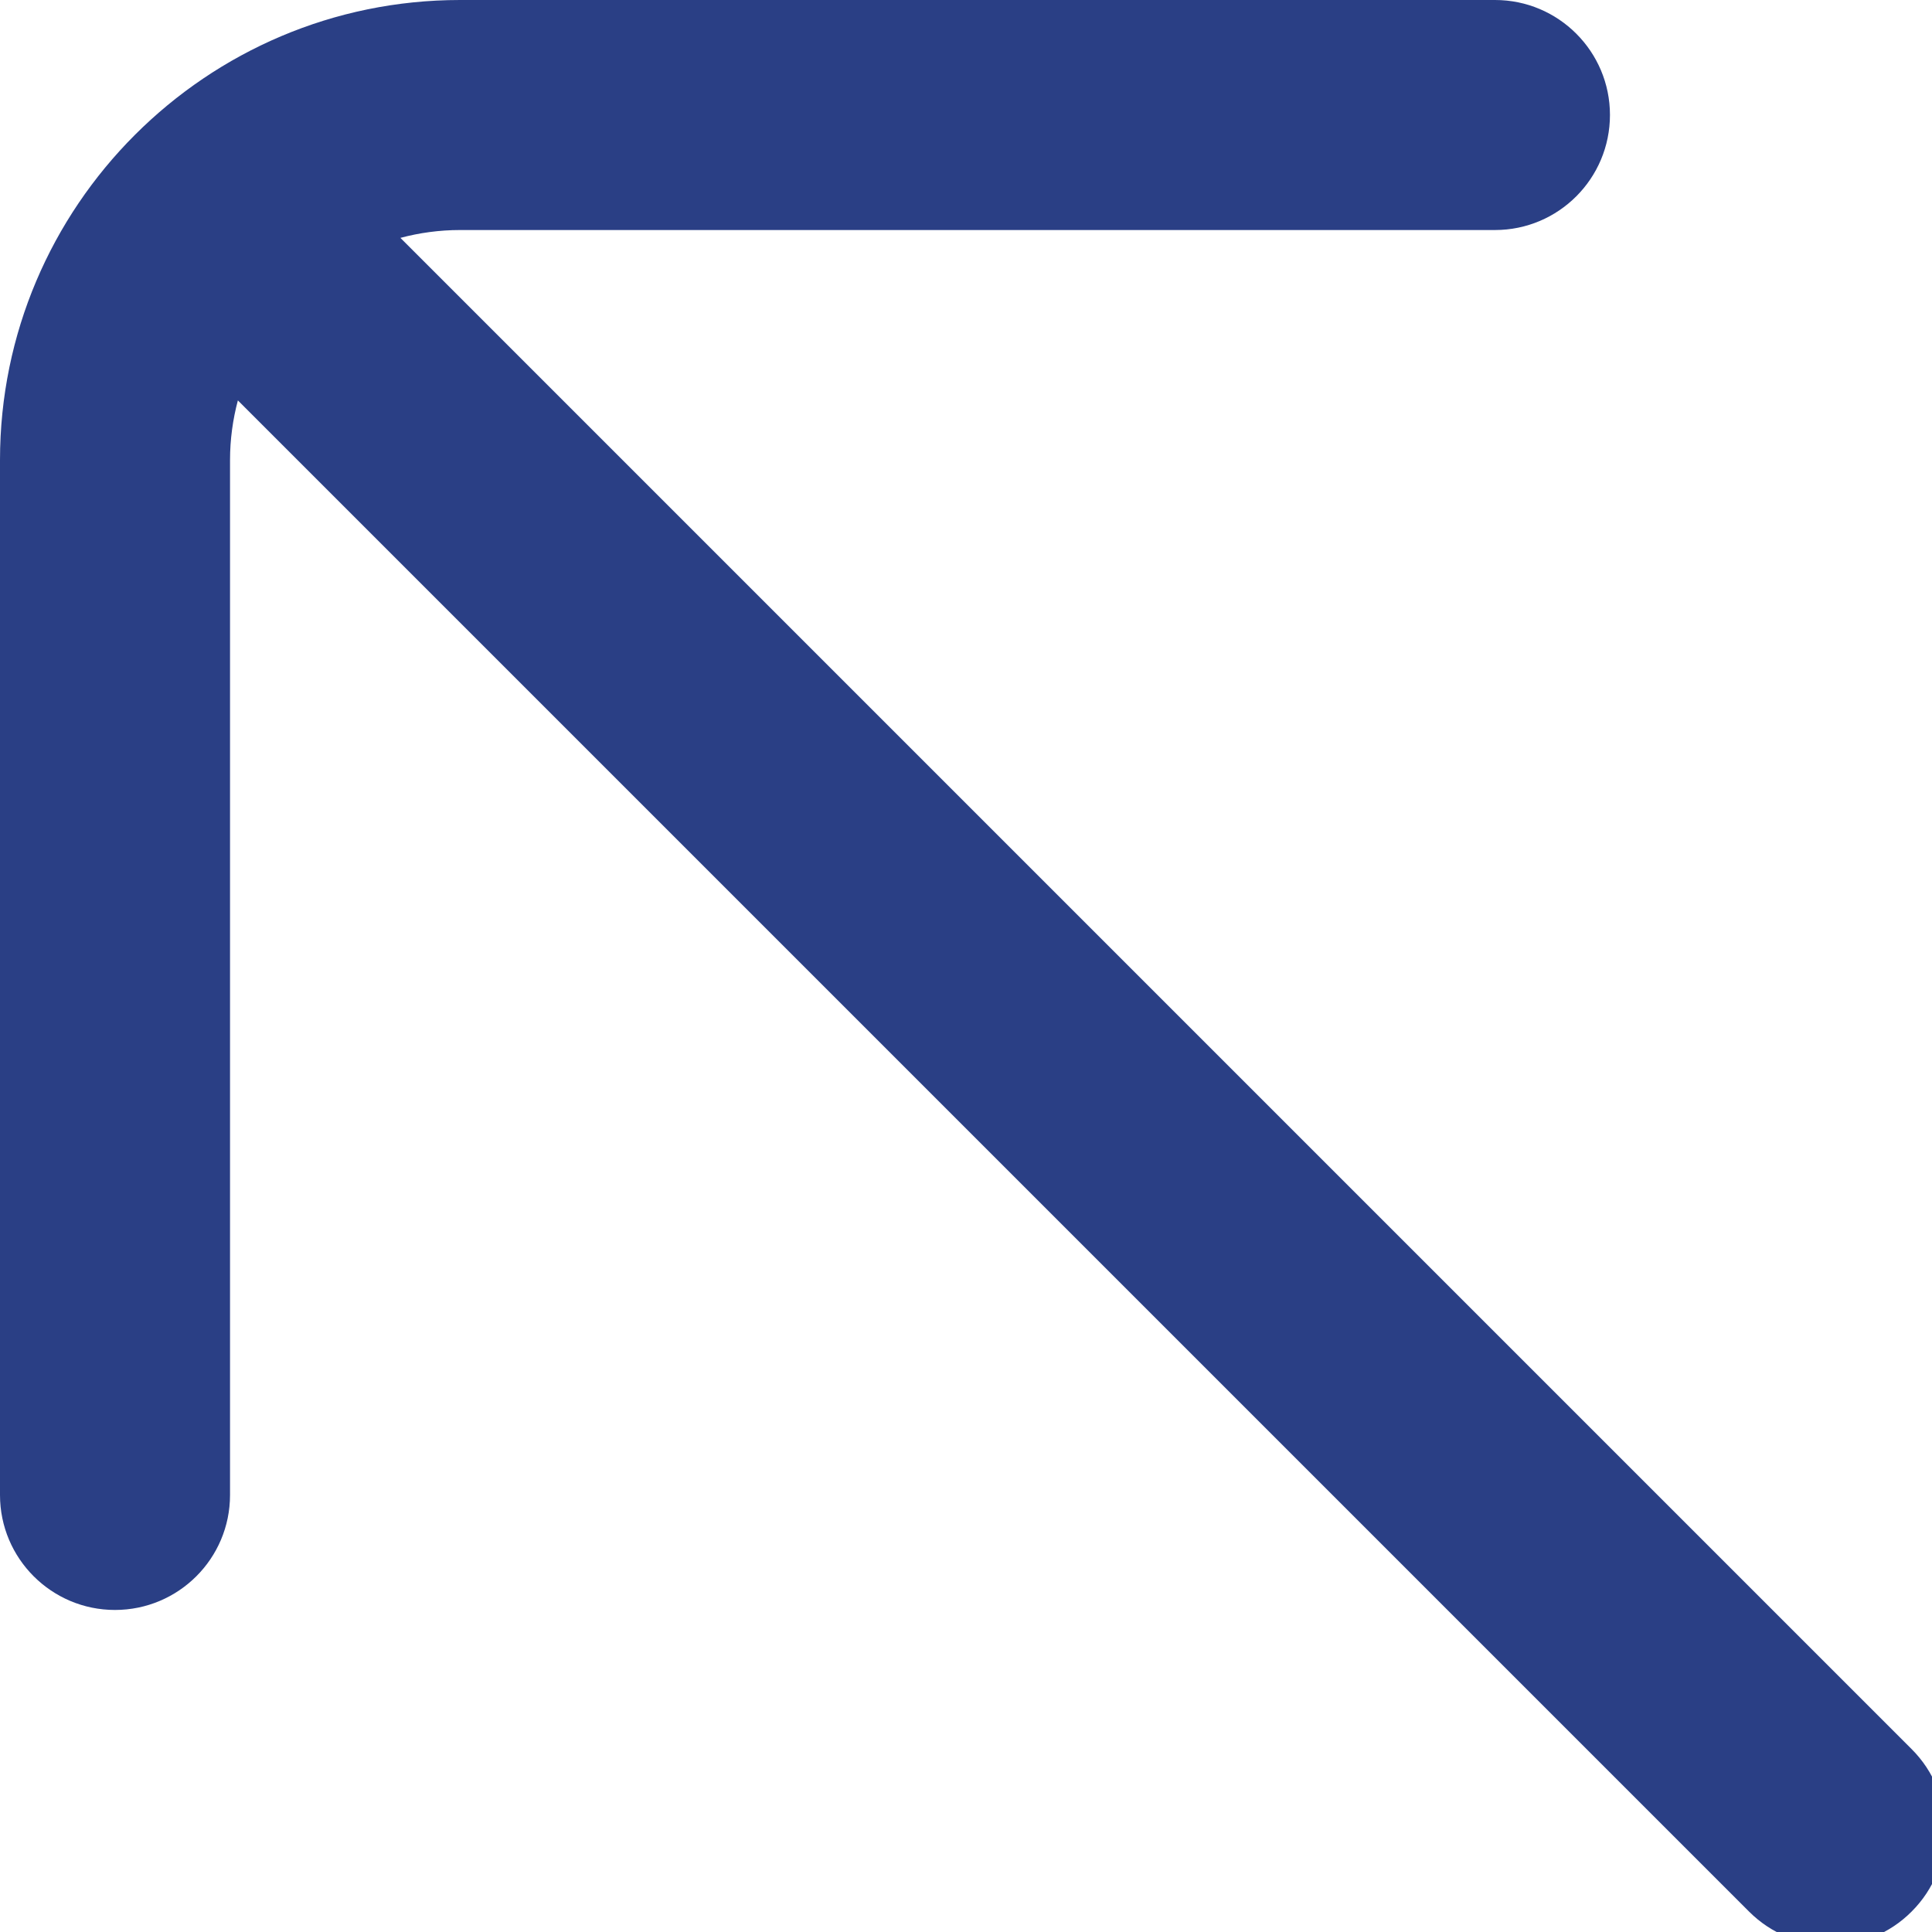 <svg width="16" height="16" viewBox="0 0 16 16" fill="none" xmlns="http://www.w3.org/2000/svg">
<g clip-path="url(#clip0_163_5981)">
<path d="M15.831 14.485L3.316 1.97C3.473 1.928 3.639 1.905 3.81 1.905H12.381C12.907 1.905 13.333 1.478 13.333 0.952C13.333 0.427 12.907 0 12.381 0H3.81C1.709 0 0 1.709 0 3.81V12.381C0 12.907 0.427 13.333 0.952 13.333C1.478 13.333 1.905 12.907 1.905 12.381V3.81C1.905 3.639 1.928 3.474 1.97 3.316L14.485 15.831C14.671 16.017 14.914 16.11 15.158 16.11C15.402 16.11 15.646 16.017 15.831 15.831C16.204 15.459 16.204 14.857 15.831 14.485Z" fill="#2A3F85"/>
</g>
<defs>
<clipPath id="clip0_163_5981">
<rect width="16" height="16" fill="white"/>
</clipPath>
</defs>
</svg>
